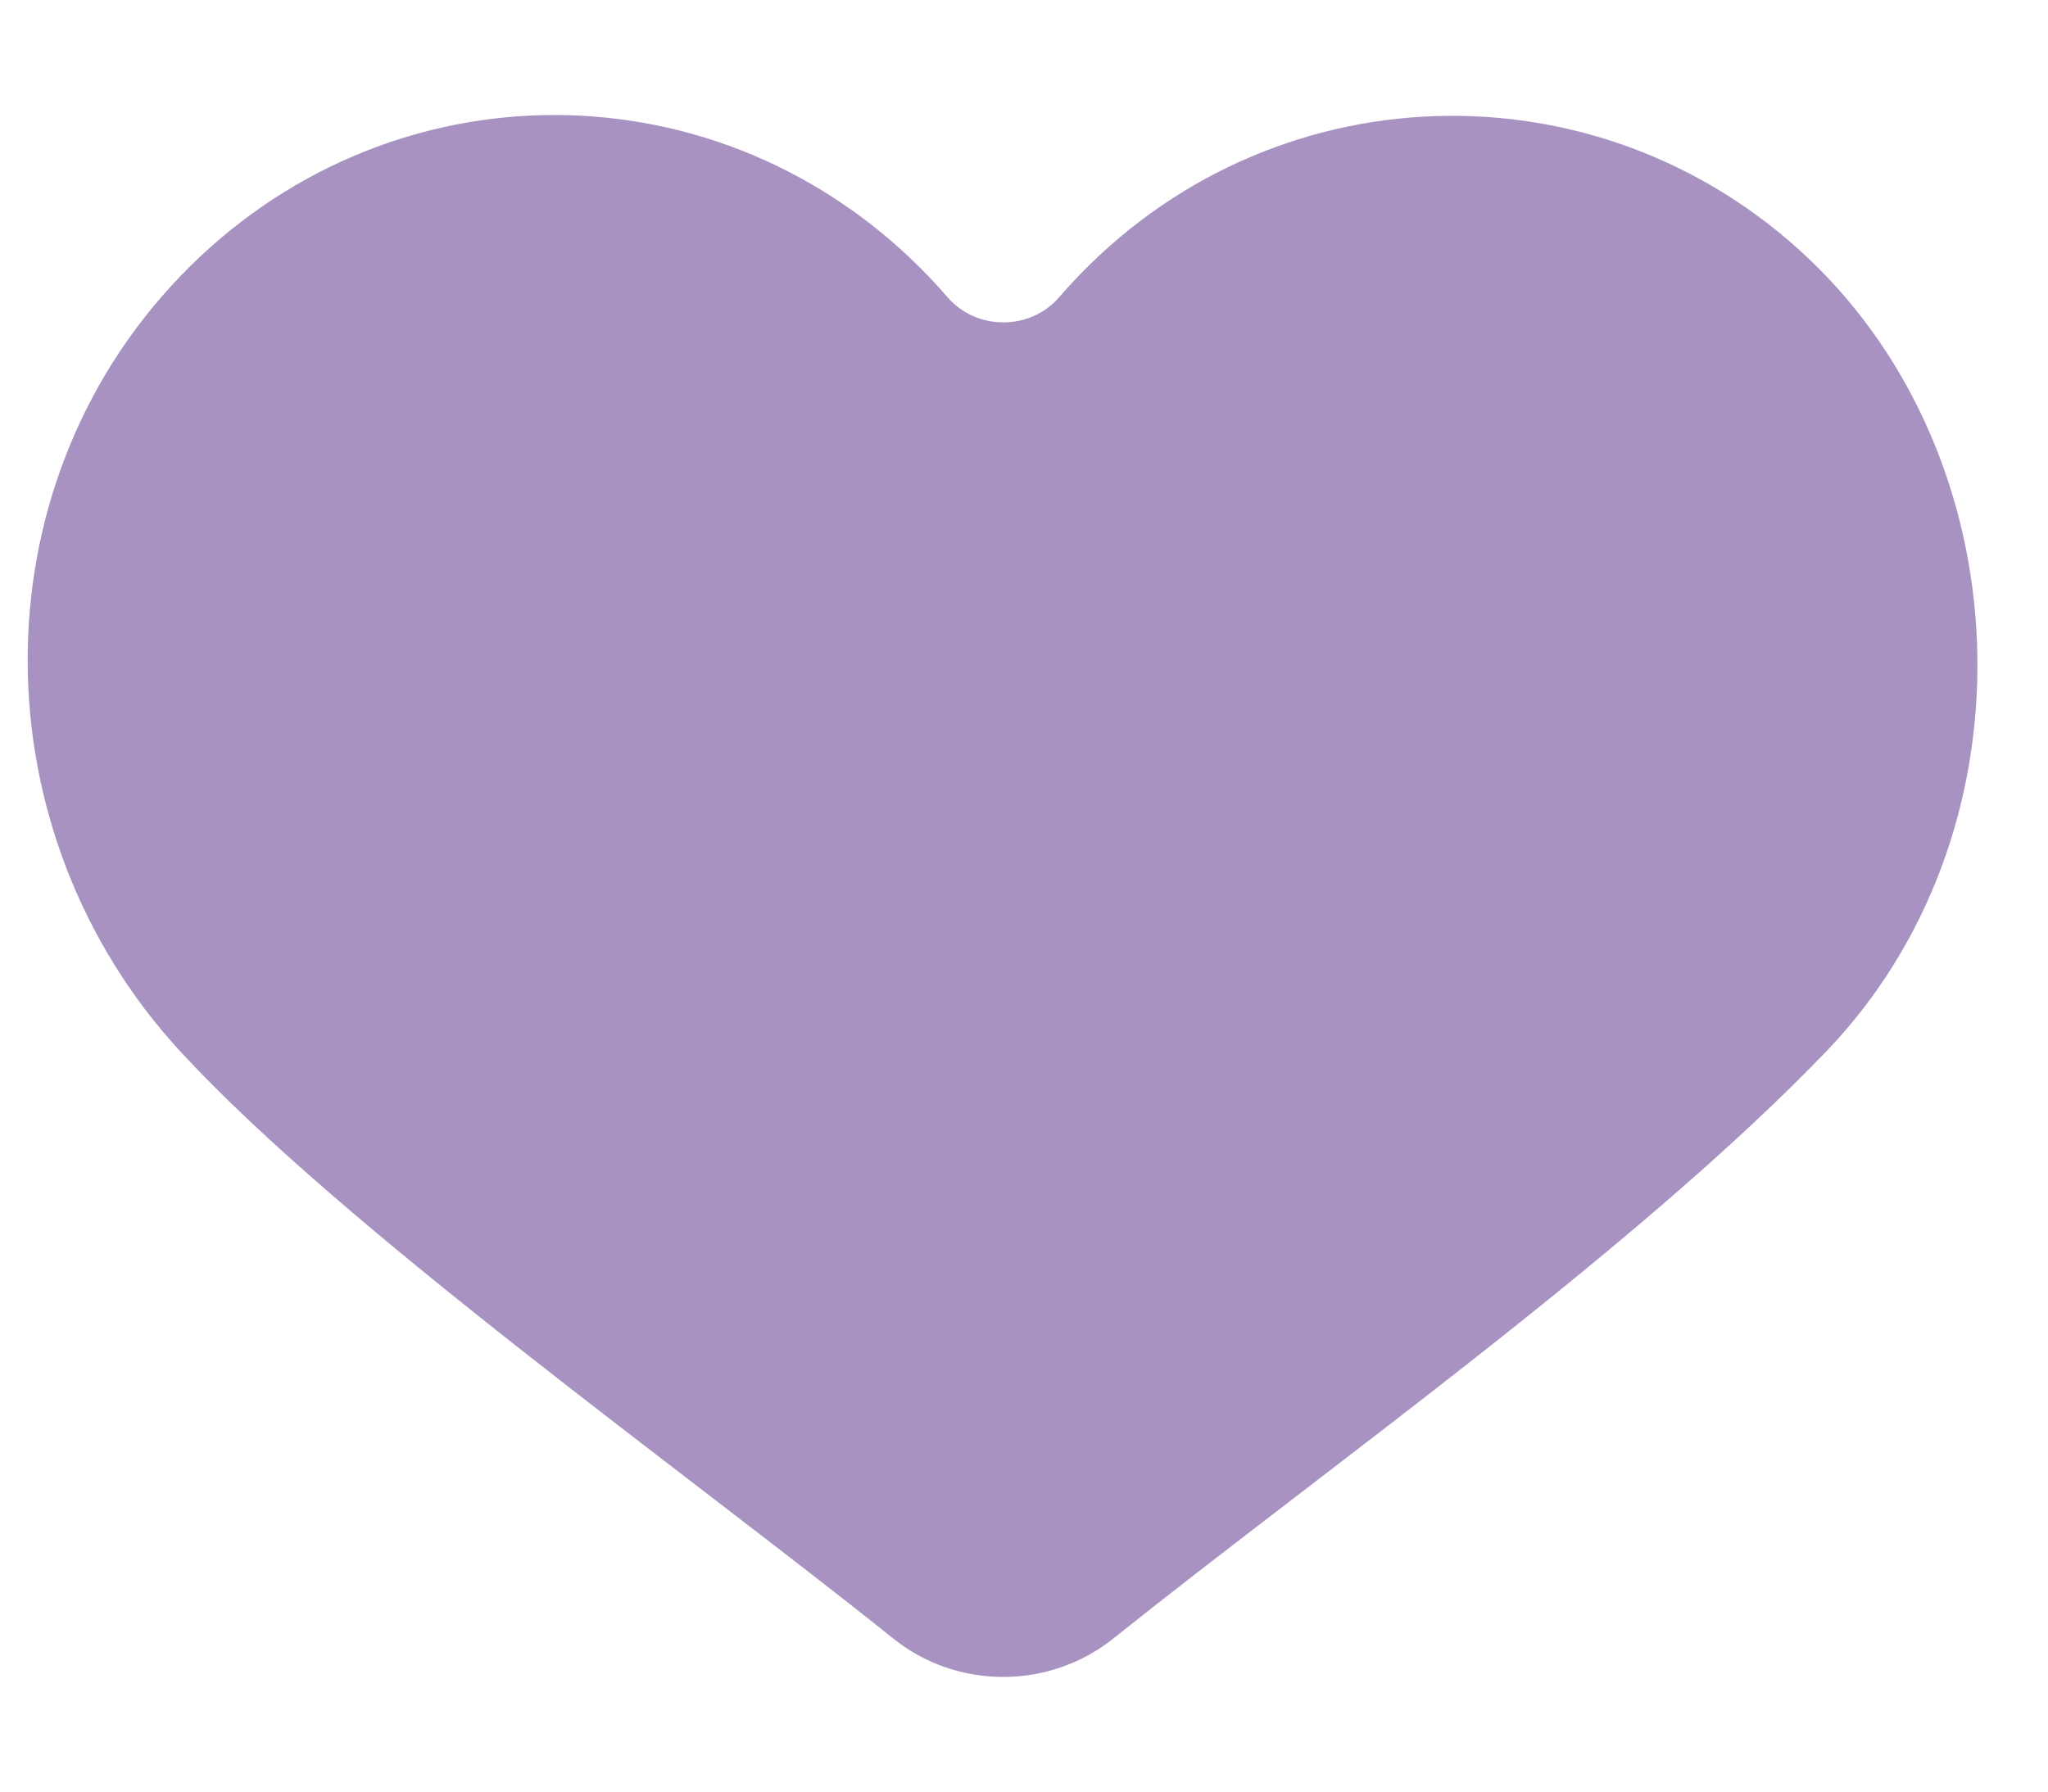 <svg width="16" height="14" viewBox="0 0 16 14" fill="none" xmlns="http://www.w3.org/2000/svg">
<path d="M14.264 8.22C12.766 9.777 10.339 11.49 8.699 12.803C8.199 13.203 7.479 13.205 6.98 12.805C5.34 11.491 2.7 9.613 1.412 8.22C-0.166 6.511 -0.199 3.829 1.412 2.155C3.025 0.48 5.638 0.48 7.25 2.155C7.303 2.21 7.354 2.266 7.403 2.323C7.629 2.584 8.047 2.585 8.273 2.324C8.326 2.263 8.381 2.203 8.438 2.144C10.018 0.513 12.595 0.489 14.203 2.092C15.81 3.695 15.896 6.524 14.264 8.22V8.22Z" fill="#A792C1"/>
</svg>

